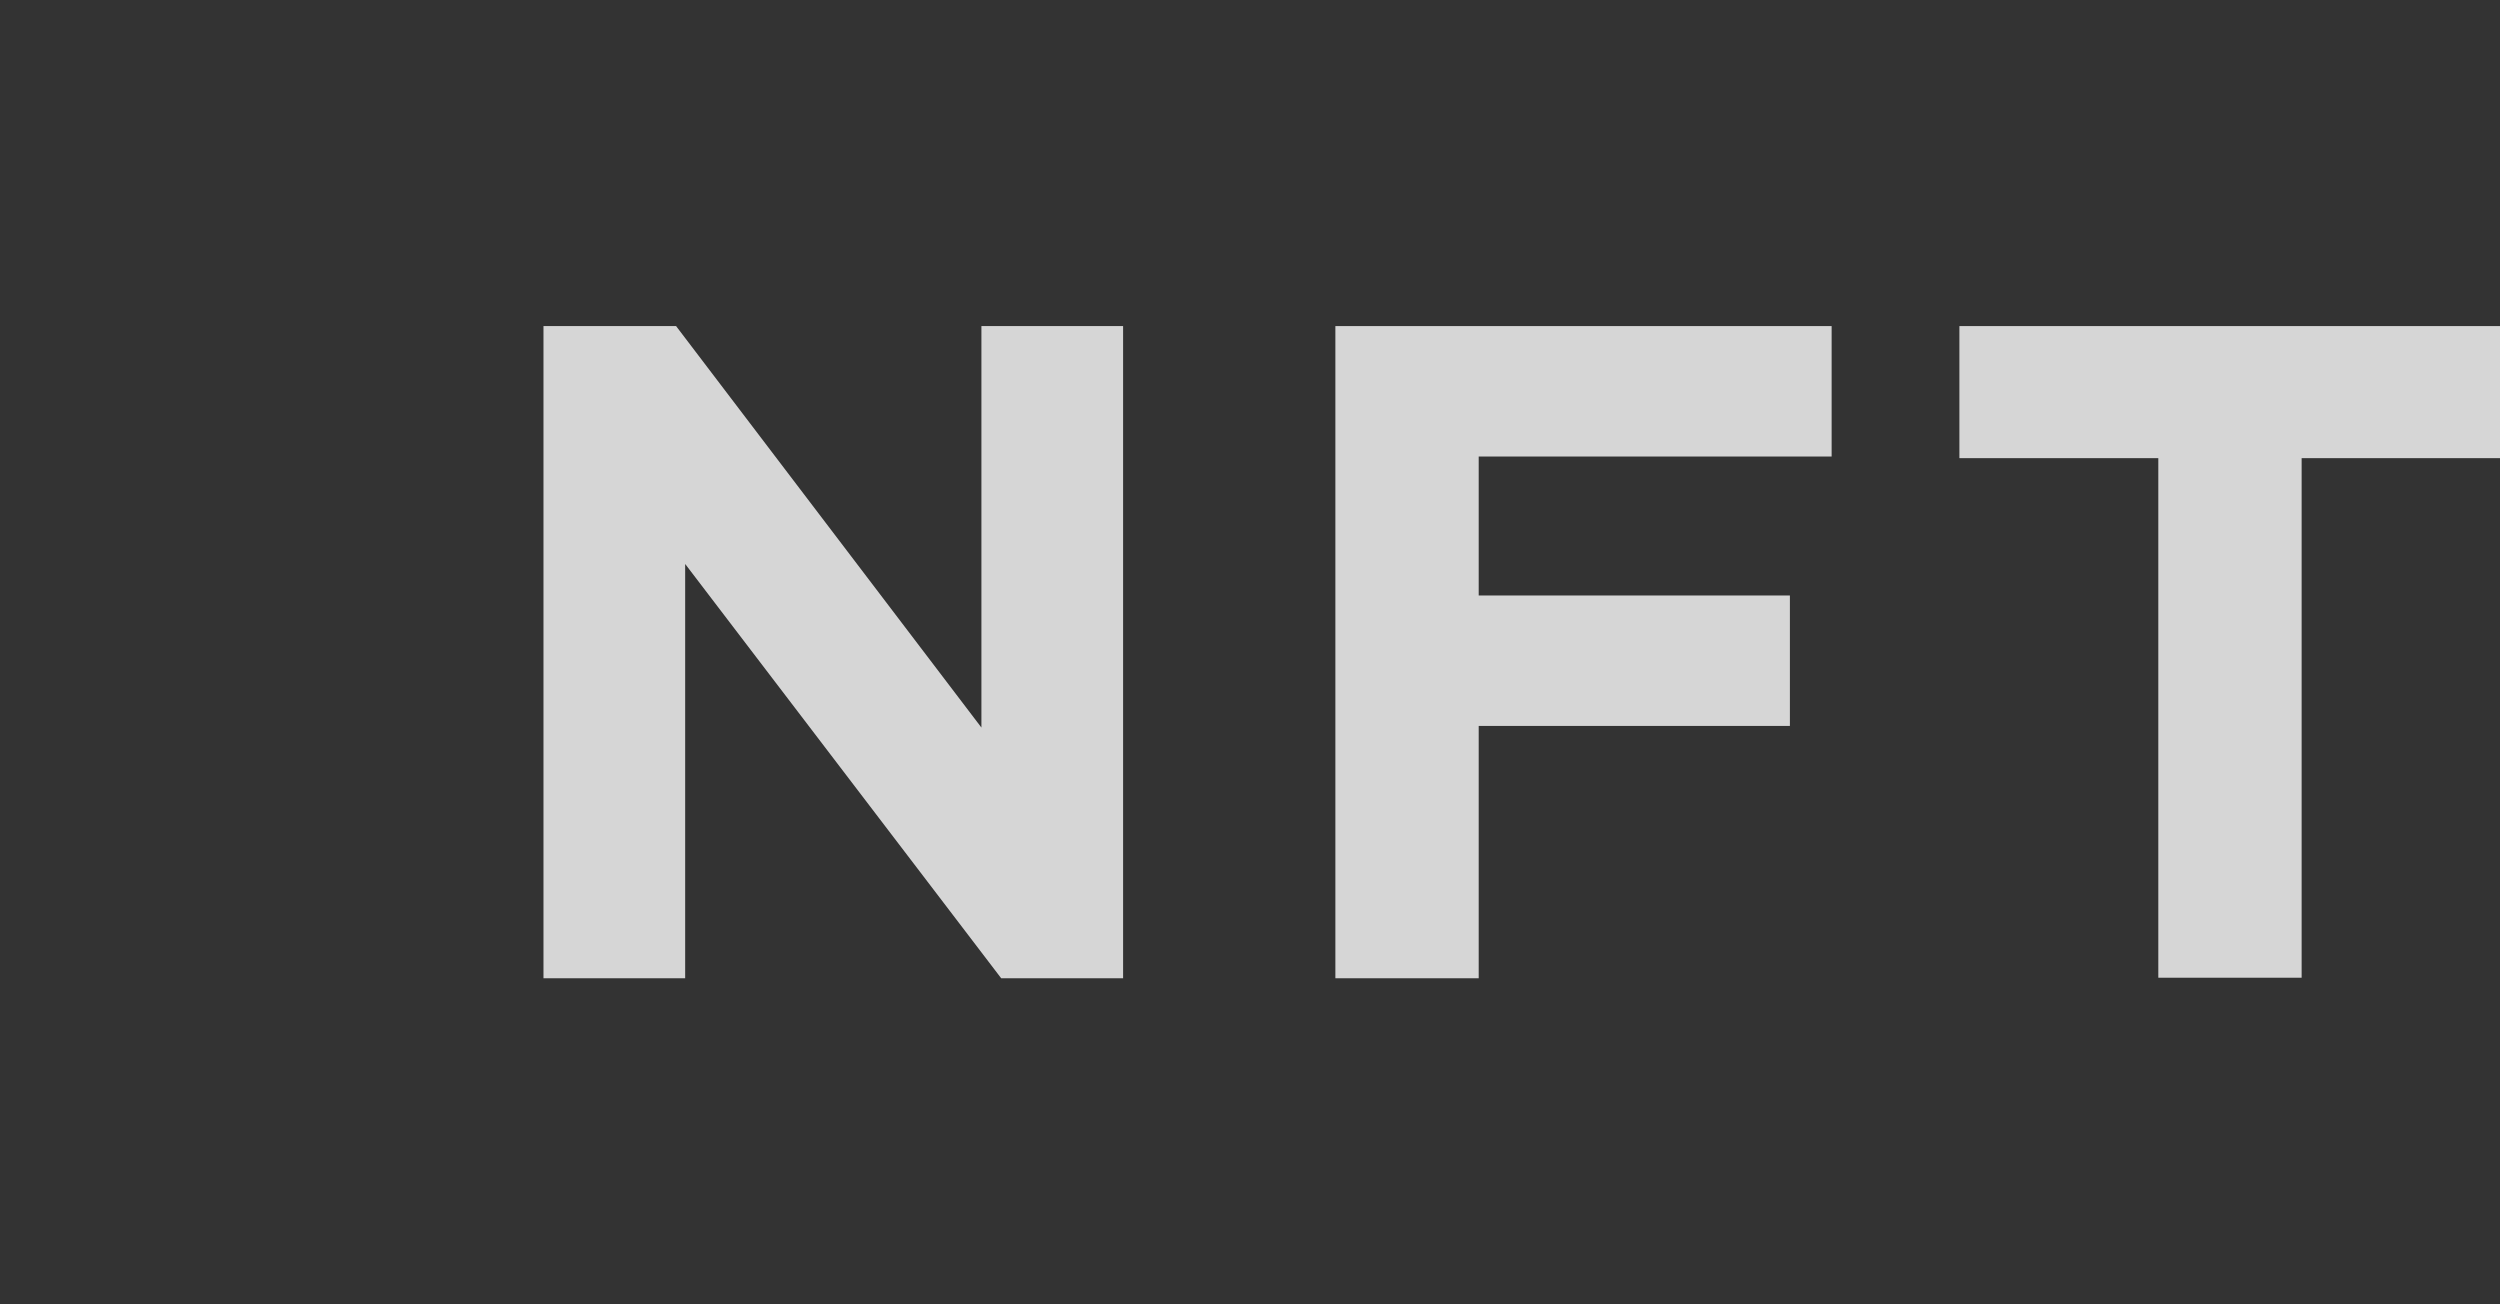 
<svg width="46" height="24" viewBox="0 0 46 24" fill="none" xmlns="http://www.w3.org/2000/svg">
<rect x="0" y="0" width="46" height="24" fill="#333333" stroke="none"/>
<path d="M12.44 6L18.058 13.387V6H20.665V18H18.422L12.607 10.377V18H10V6H12.44Z" fill="white" fill-opacity="0.8"/>
<path d="M24.561 6H33.702V8.4H27.208V10.957H32.934V13.357H27.208V18H24.571V6H24.561Z" fill="white" fill-opacity="0.8"/>
<path d="M36.053 8.43V6H46V8.43H42.35V17.99H39.713V8.43H36.053Z" fill="white" fill-opacity="0.8"/>
</svg>
